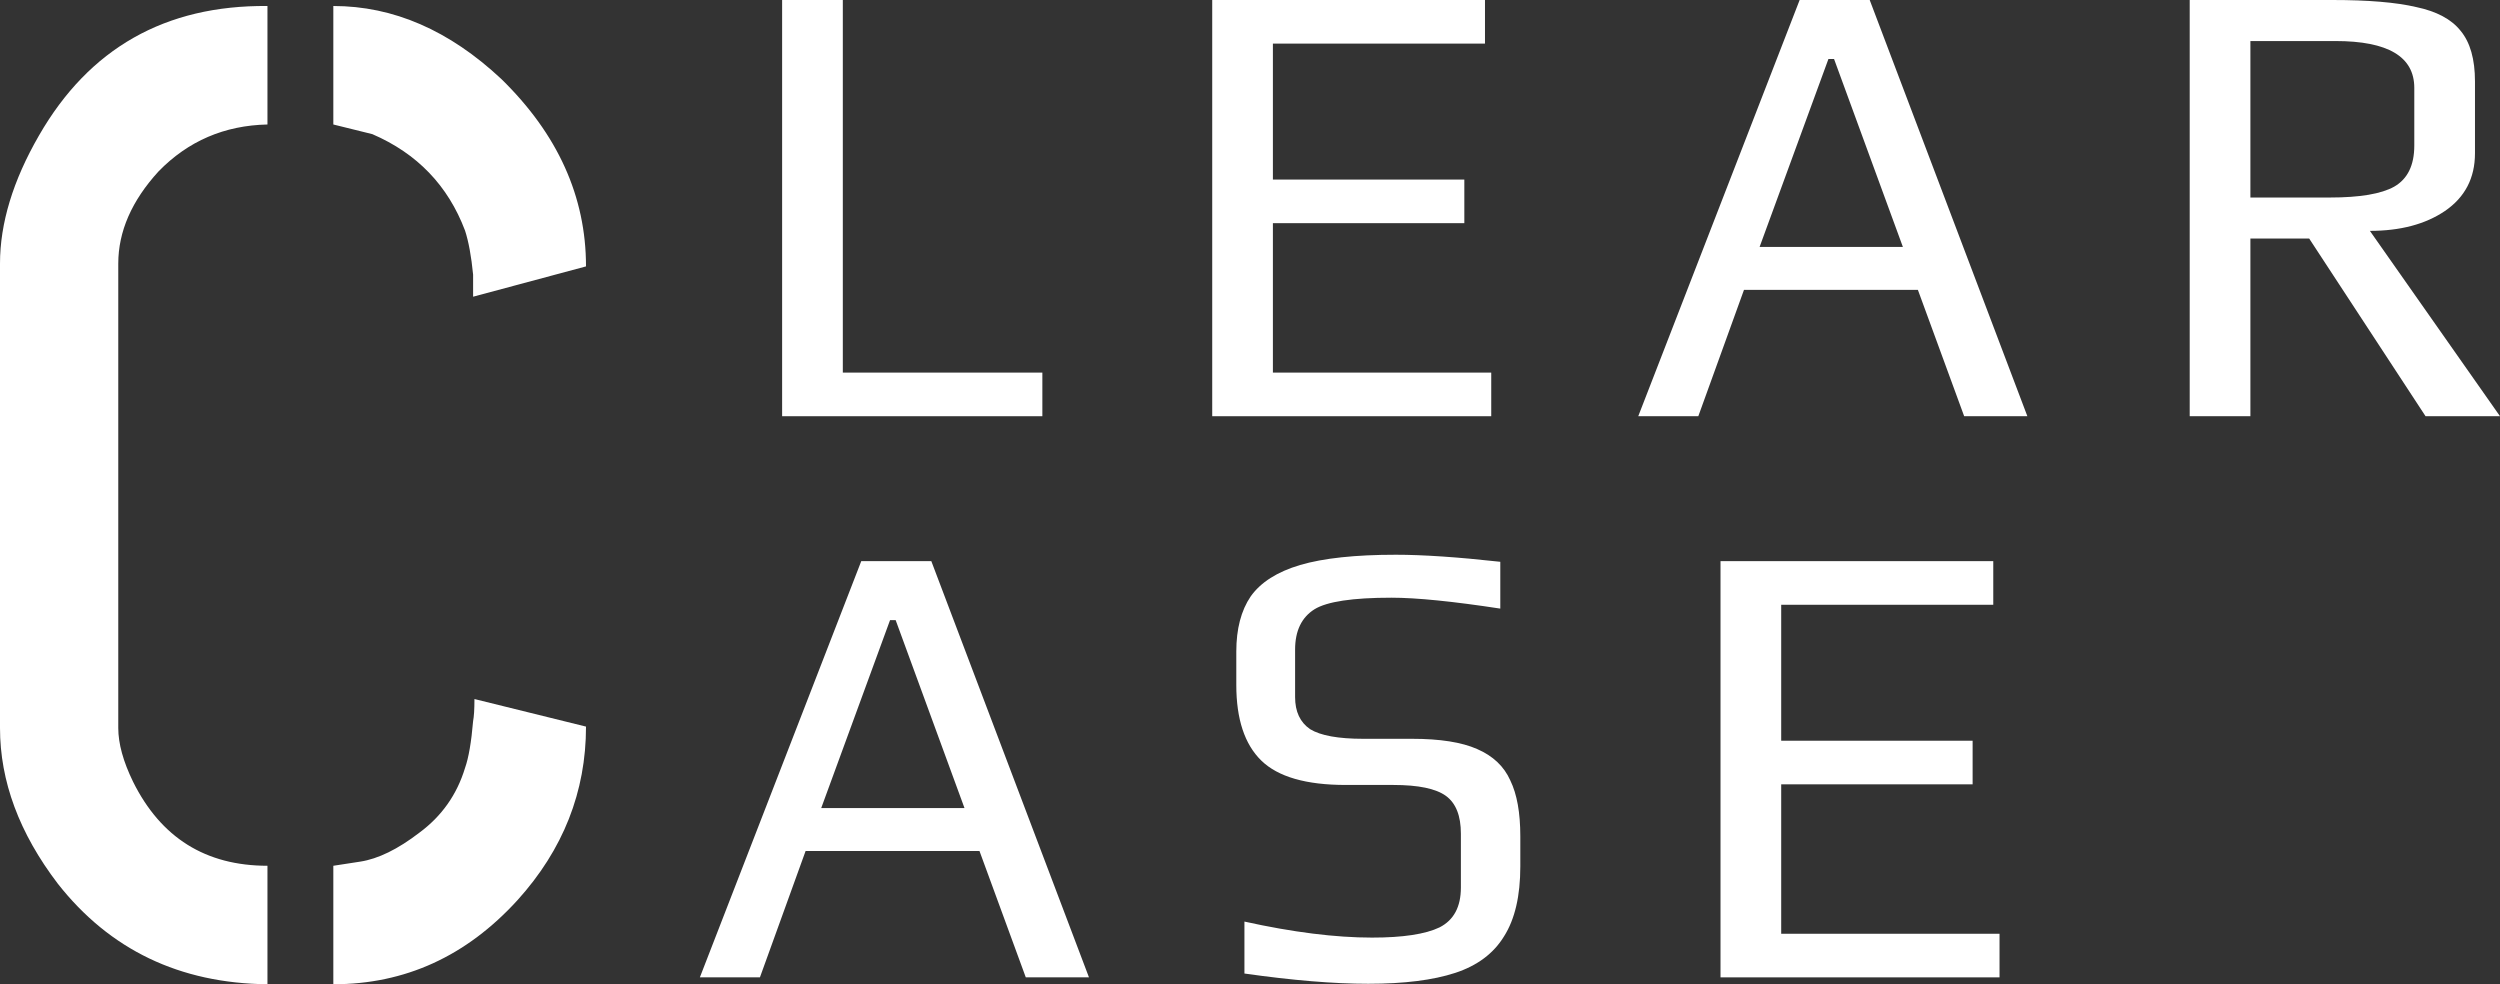 <svg width="127" height="50" viewBox="0 0 127 50" fill="none" xmlns="http://www.w3.org/2000/svg">
<rect x="0" y="0" width="127" height="50" fill="#333333" stroke="none"/>
<path d="M0 36.981V13.393C0 11.34 0.66 9.171 1.98 6.884C4.529 2.451 8.398 0.258 13.587 0.305V6.324C11.402 6.371 9.559 7.164 8.057 8.704C6.691 10.197 6.008 11.76 6.008 13.393V36.981C6.008 37.775 6.259 38.684 6.759 39.711C8.171 42.557 10.447 43.981 13.587 43.981V50C9.126 49.953 5.576 48.25 2.936 44.891C0.979 42.324 0 39.688 0 36.981ZM16.933 50V43.981L18.298 43.771C19.209 43.631 20.21 43.141 21.303 42.301C22.441 41.461 23.214 40.364 23.624 39.011C23.806 38.498 23.943 37.705 24.034 36.631C24.079 36.398 24.102 36.025 24.102 35.511L29.769 36.911C29.769 40.224 28.608 43.164 26.287 45.73C23.692 48.577 20.574 50 16.933 50ZM16.933 6.324V0.305C19.983 0.305 22.828 1.541 25.468 4.014C28.335 6.814 29.769 9.987 29.769 13.533L24.034 15.073V13.953C23.943 13.02 23.806 12.274 23.624 11.714C22.759 9.427 21.189 7.794 18.913 6.814C17.593 6.487 16.933 6.324 16.933 6.324Z" fill="white"/>
<path d="M39.732 0H42.815V18.928H52.952V21.144H39.732V0Z" fill="white"/>
<path d="M61.581 0H75.437V2.215H64.663V9.122H74.388V11.337H64.663V18.928H75.755V21.144H61.581V0Z" fill="white"/>
<path d="M87.402 28.506H101.258V30.722H90.485V37.629H100.209V39.844H90.485V47.435H101.576V49.65H87.402V28.506Z" fill="white"/>
<path d="M69.51 49.976C67.751 49.976 65.654 49.802 63.217 49.455V46.816C65.675 47.359 67.836 47.63 69.701 47.63C71.268 47.63 72.412 47.456 73.133 47.109C73.853 46.74 74.213 46.066 74.213 45.089V42.352C74.213 41.44 73.959 40.8 73.451 40.43C72.942 40.061 72.052 39.876 70.781 39.876H68.366C66.353 39.876 64.923 39.464 64.075 38.638C63.228 37.813 62.804 36.532 62.804 34.794V33.1C62.804 31.949 63.048 31.015 63.535 30.298C64.044 29.581 64.88 29.049 66.046 28.702C67.232 28.354 68.853 28.181 70.908 28.181C72.285 28.181 74.054 28.3 76.215 28.539V30.917C73.8 30.548 71.957 30.363 70.686 30.363C68.715 30.363 67.412 30.559 66.777 30.95C66.12 31.363 65.791 32.047 65.791 33.002V35.413C65.791 36.152 66.046 36.694 66.554 37.042C67.084 37.368 67.984 37.531 69.255 37.531H71.734C73.154 37.531 74.256 37.705 75.04 38.052C75.845 38.4 76.406 38.932 76.724 39.648C77.063 40.343 77.232 41.288 77.232 42.483V44.014C77.232 45.513 76.957 46.696 76.406 47.565C75.876 48.434 75.05 49.053 73.927 49.422C72.804 49.791 71.332 49.976 69.51 49.976Z" fill="white"/>
<path d="M91.422 0H94.981L102.99 21.144H99.78L97.429 14.726H88.594L86.274 21.144H83.223L91.422 0ZM96.666 12.543L93.17 2.997H92.884L89.388 12.543H96.666Z" fill="white"/>
<path d="M43.752 28.506H47.311L55.32 49.65H52.11L49.758 43.232H40.924L38.604 49.65H35.553L43.752 28.506ZM48.996 41.049L45.5 31.504H45.214L41.718 41.049H48.996Z" fill="white"/>
<path d="M111.237 0H118.483C120.305 0 121.725 0.119 122.741 0.358C123.78 0.576 124.532 0.977 124.998 1.564C125.485 2.15 125.729 3.008 125.729 4.138V7.786C125.729 9.046 125.22 10.023 124.203 10.718C123.208 11.392 121.936 11.728 120.39 11.728L127 21.144H123.218L117.307 12.119H114.32V21.144H111.237V0ZM118.356 10.034C119.881 10.034 120.972 9.85 121.629 9.48C122.307 9.089 122.646 8.394 122.646 7.395V4.463C122.646 2.878 121.311 2.085 118.642 2.085H114.32V10.034H118.356Z" fill="white"/>
</svg>
